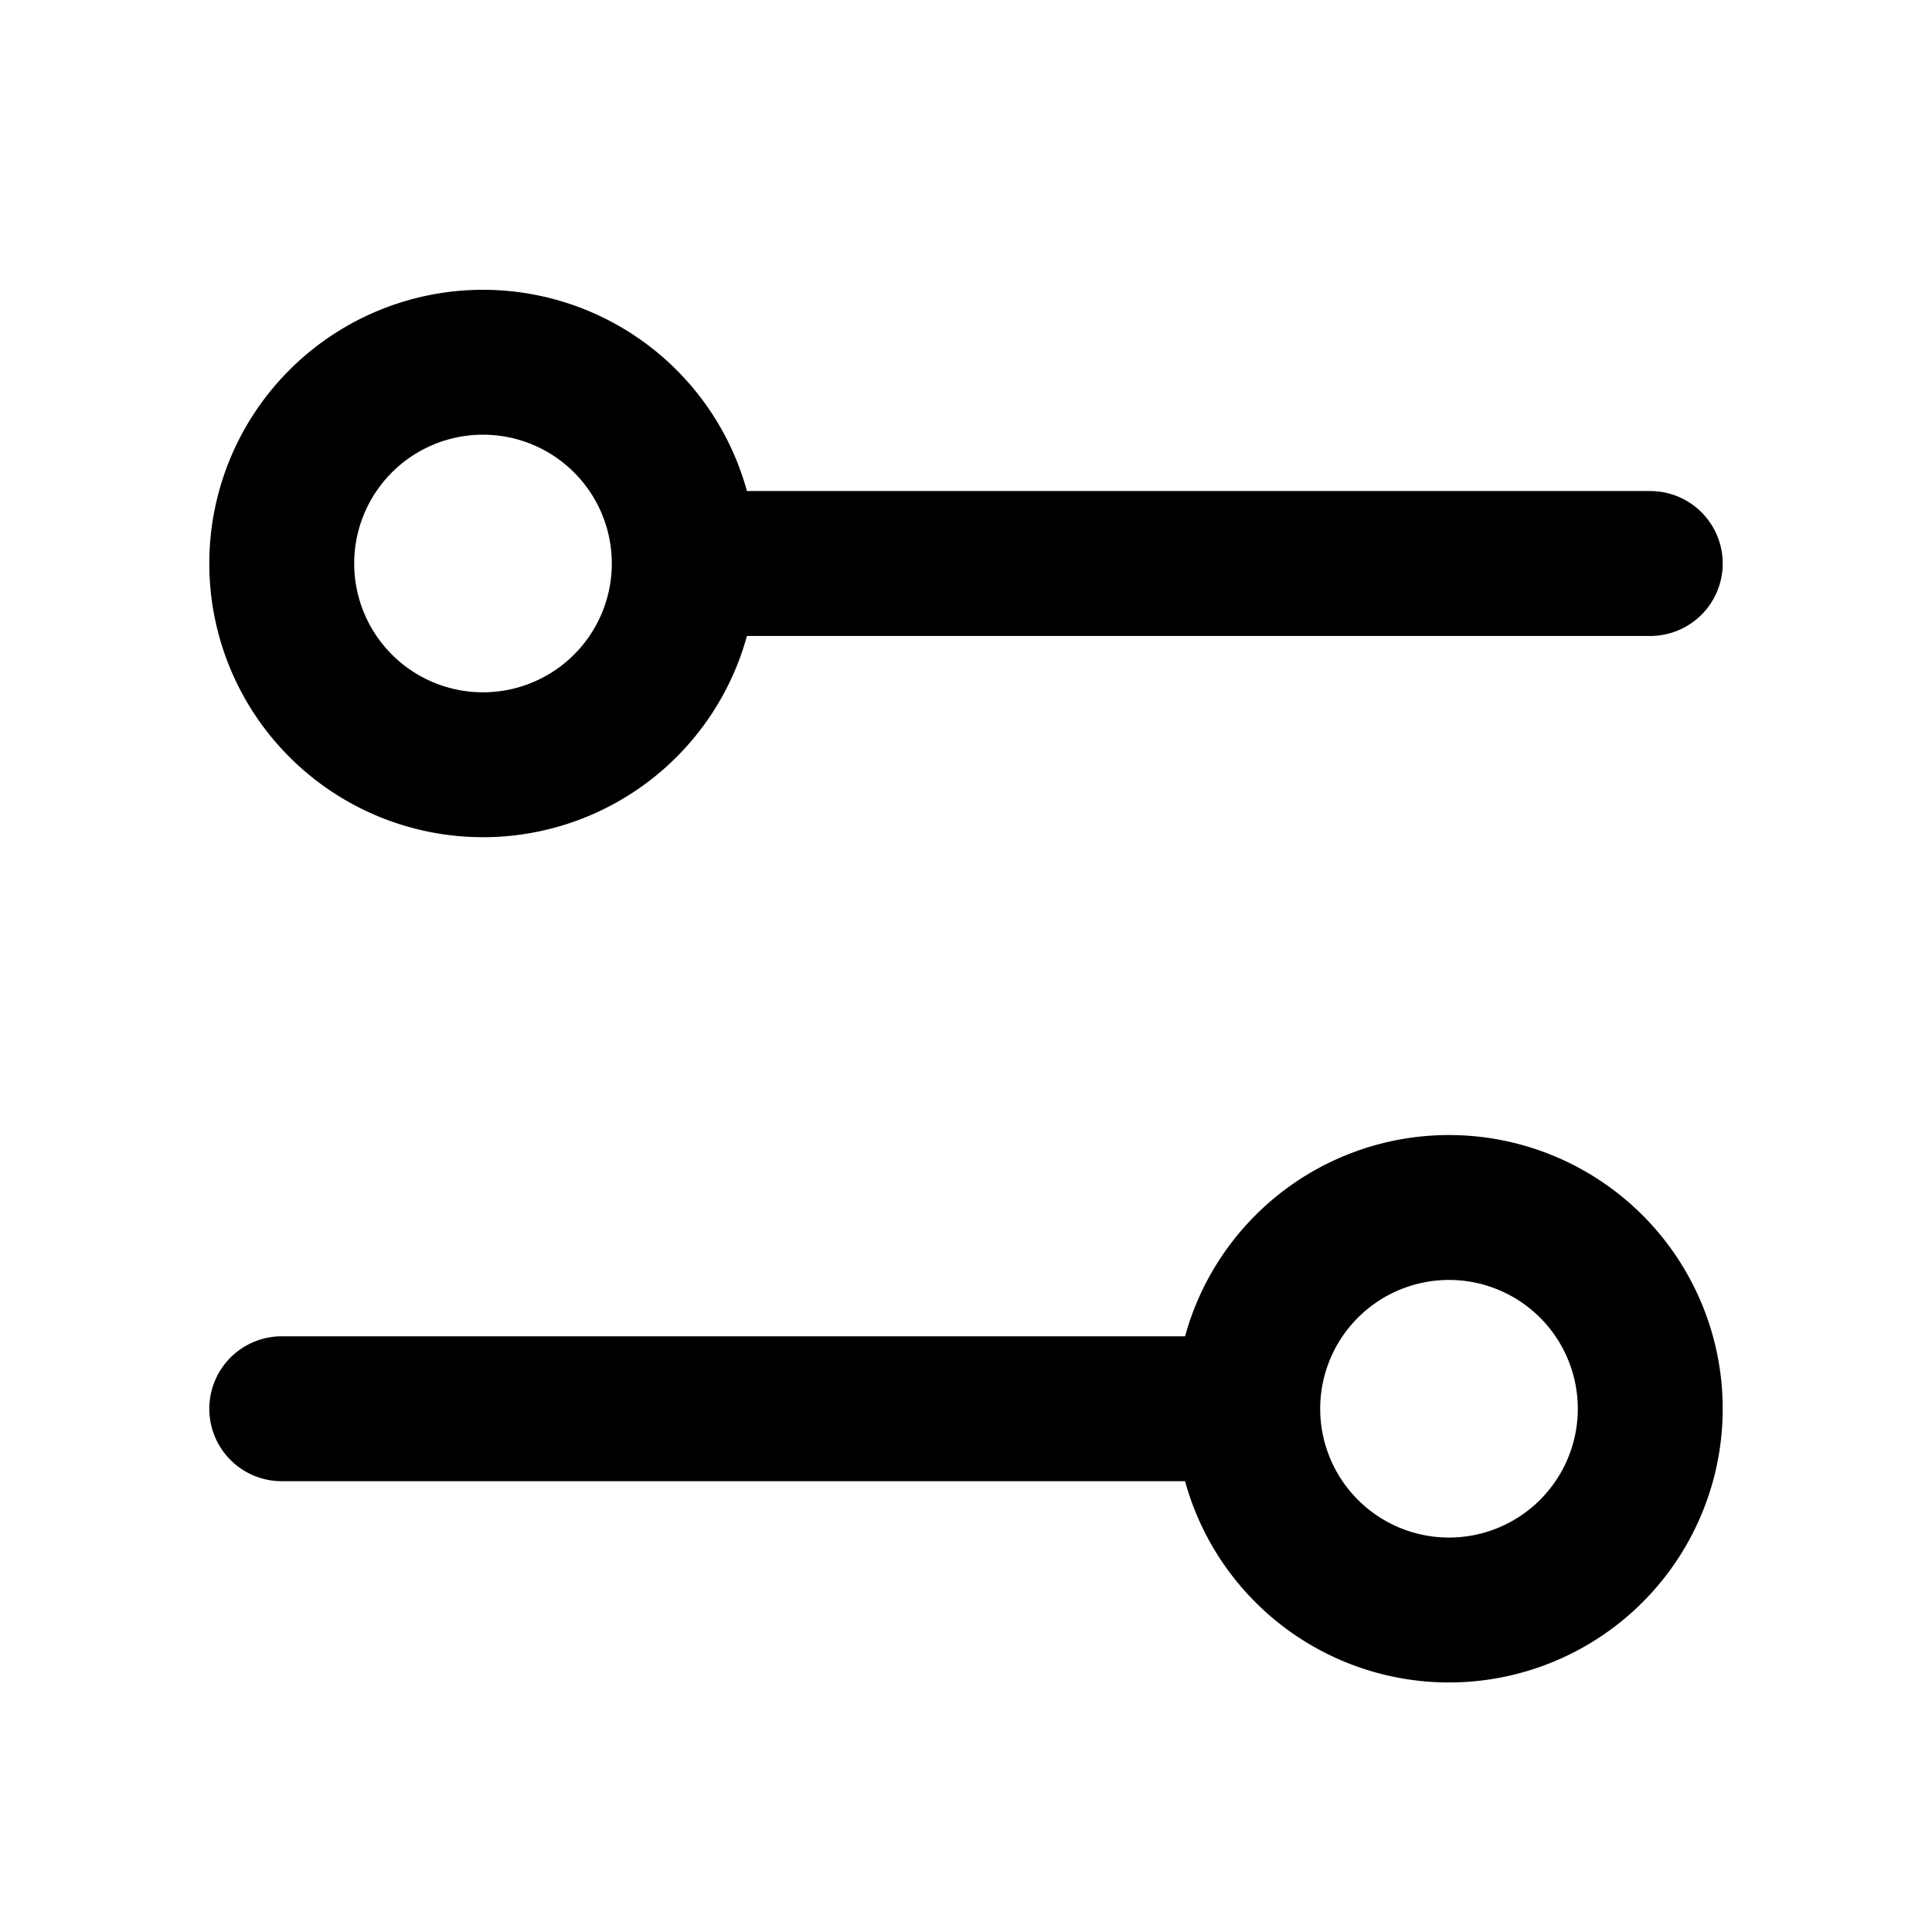 <svg xmlns="http://www.w3.org/2000/svg" width="24" height="24" fill="none" stroke="currentColor" stroke-linecap="round" stroke-linejoin="round" stroke-width="1.8" data-attribution="cc0-icons" viewBox="0 0 24 24">
  <path d="M15.5 17.5h-12M18 20a2.5 2.5 0 1 0 0-5 2.5 2.5 0 0 0 0 5Zm2.5-13h-12M6 9.5a2.5 2.5 0 1 0 0-5 2.5 2.5 0 0 0 0 5Z"/>
</svg>
